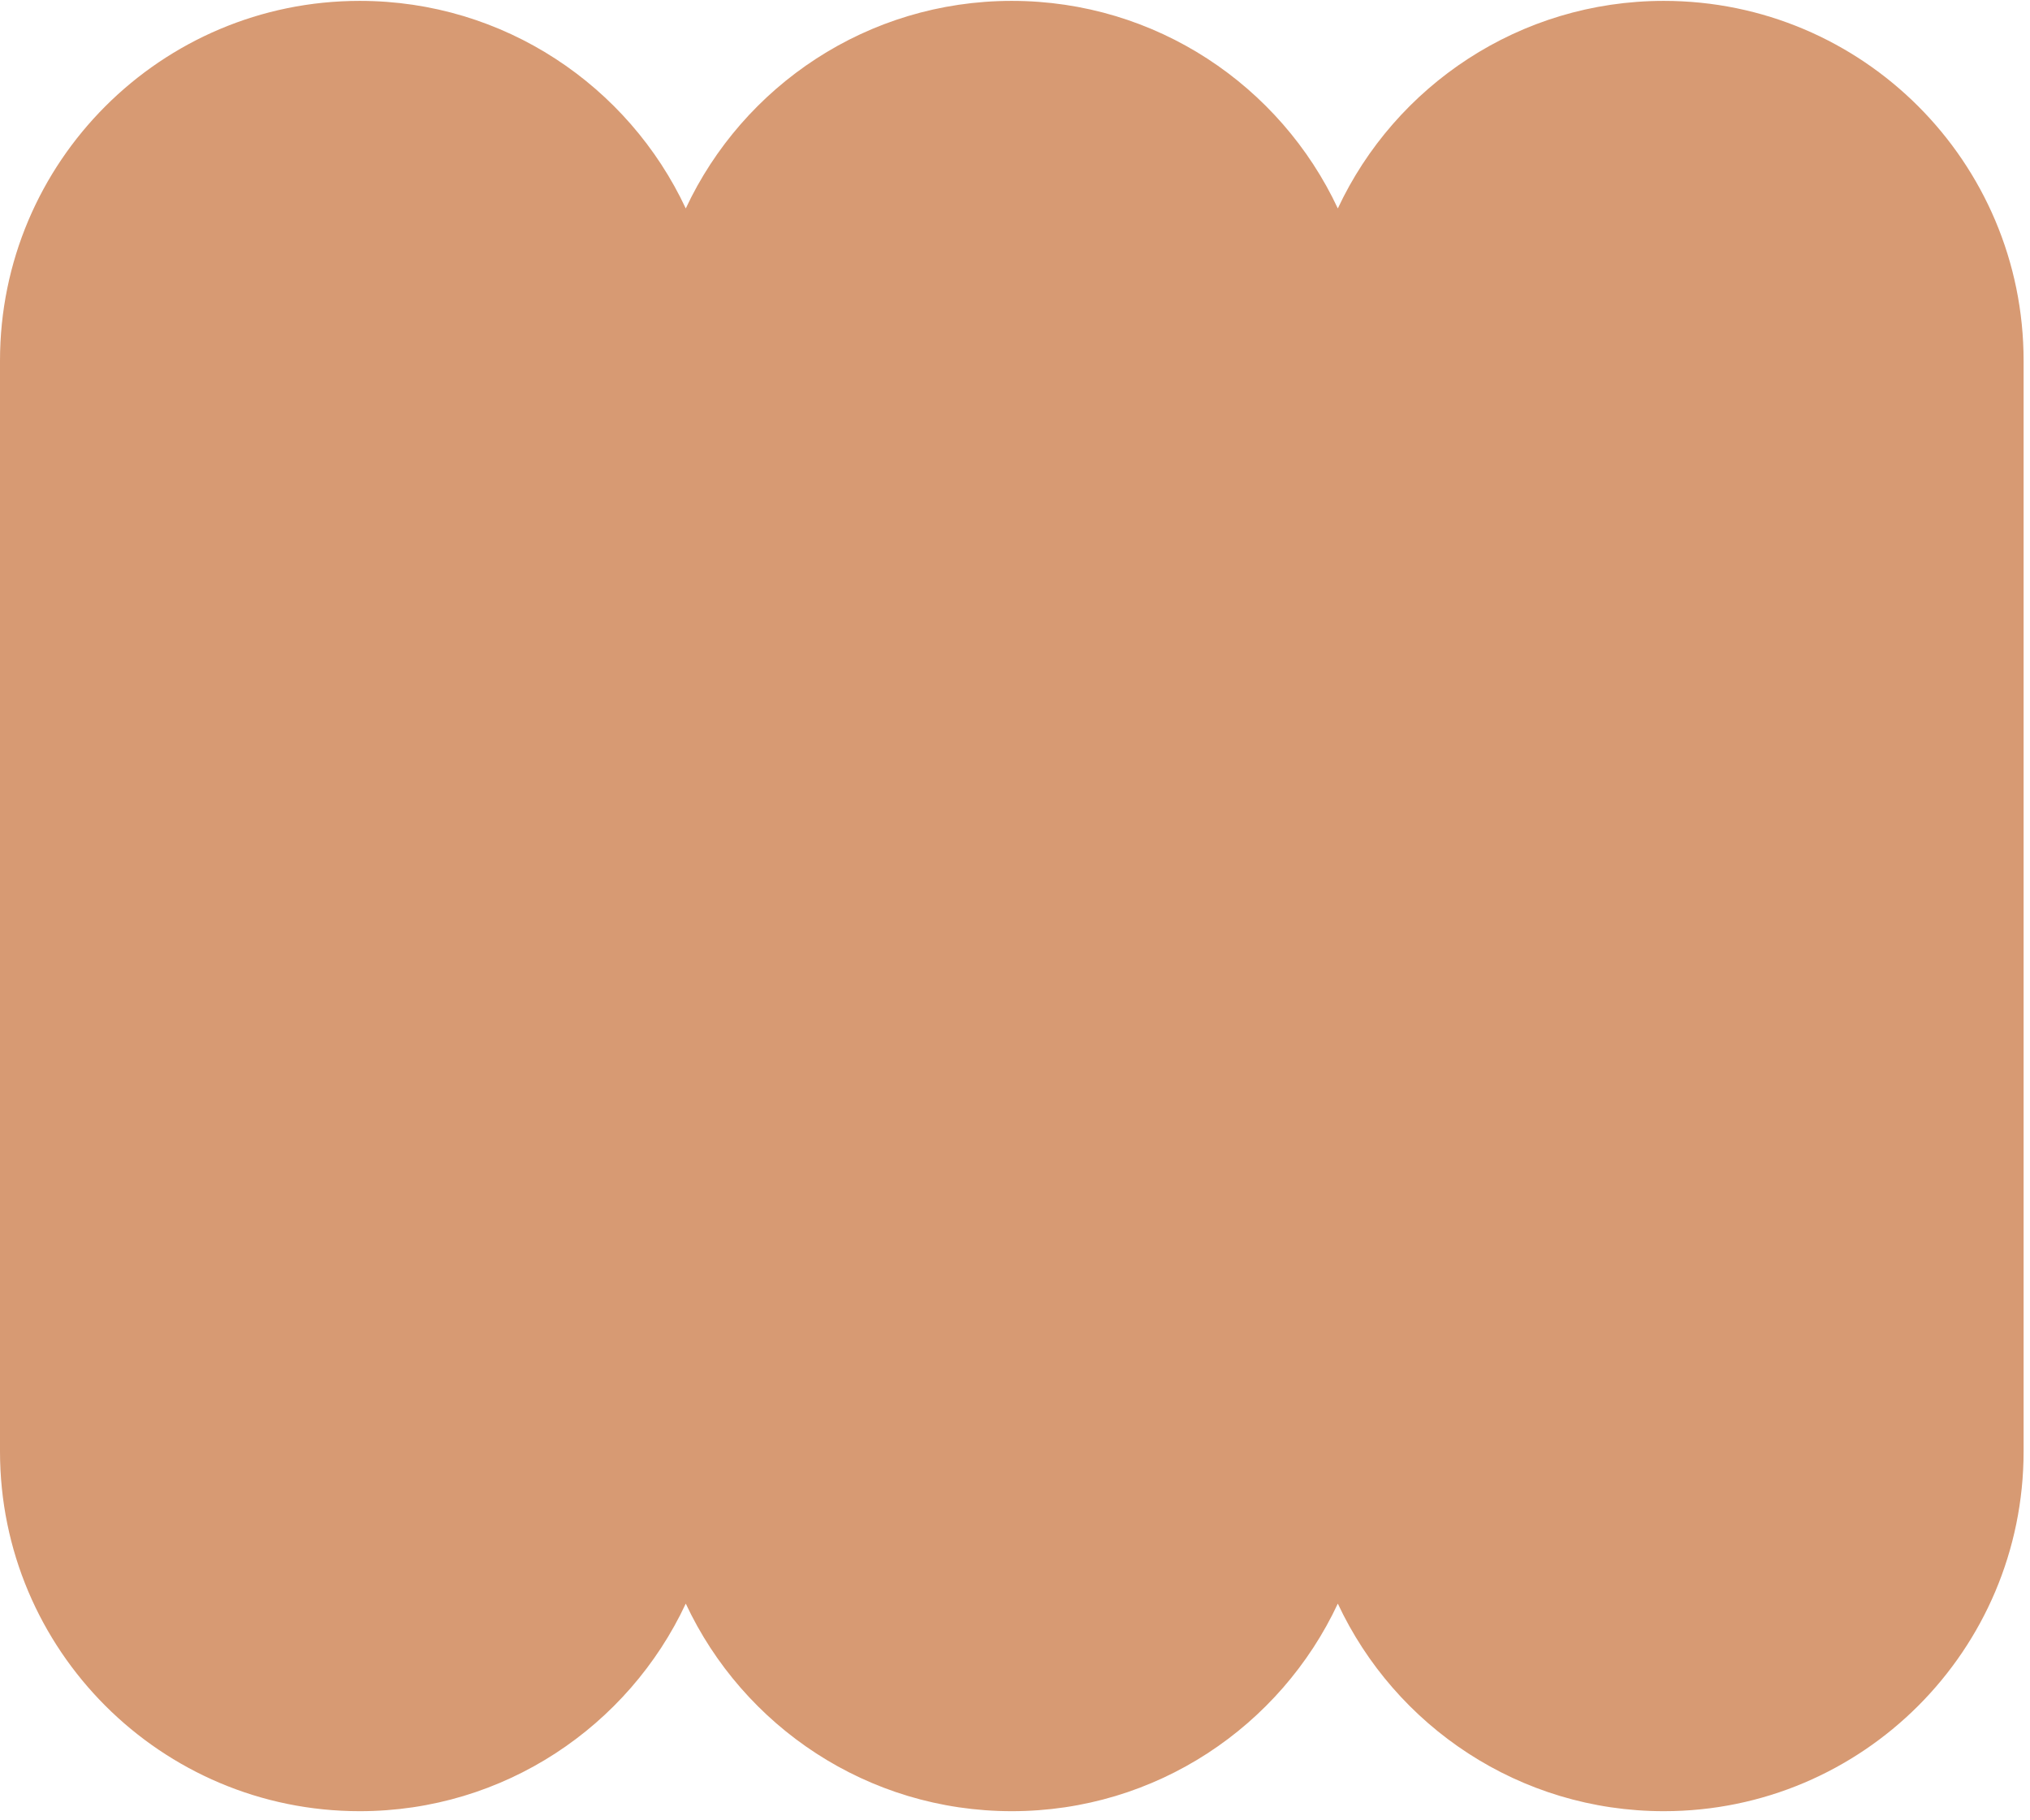 <svg width="203" height="182" viewBox="0 0 203 182" fill="none" xmlns="http://www.w3.org/2000/svg">
<path d="M166.385 0.088C186.253 0.088 202.36 16.195 202.36 36.064V145.113C202.36 164.981 186.253 181.088 166.385 181.088C151.957 181.088 139.516 172.594 133.782 160.334C128.049 172.594 115.607 181.088 101.18 181.088C86.752 181.088 74.311 172.594 68.577 160.334C62.844 172.594 50.402 181.088 35.975 181.088C16.106 181.088 6.10352e-05 164.981 6.10352e-05 145.113V36.064C6.10352e-05 16.195 16.106 0.088 35.975 0.088C50.402 0.088 62.844 8.582 68.577 20.841C74.311 8.582 86.752 0.088 101.18 0.088C115.607 0.088 128.049 8.582 133.782 20.841C139.516 8.582 151.957 0.088 166.385 0.088Z" fill="#D79A73"/>
</svg>
